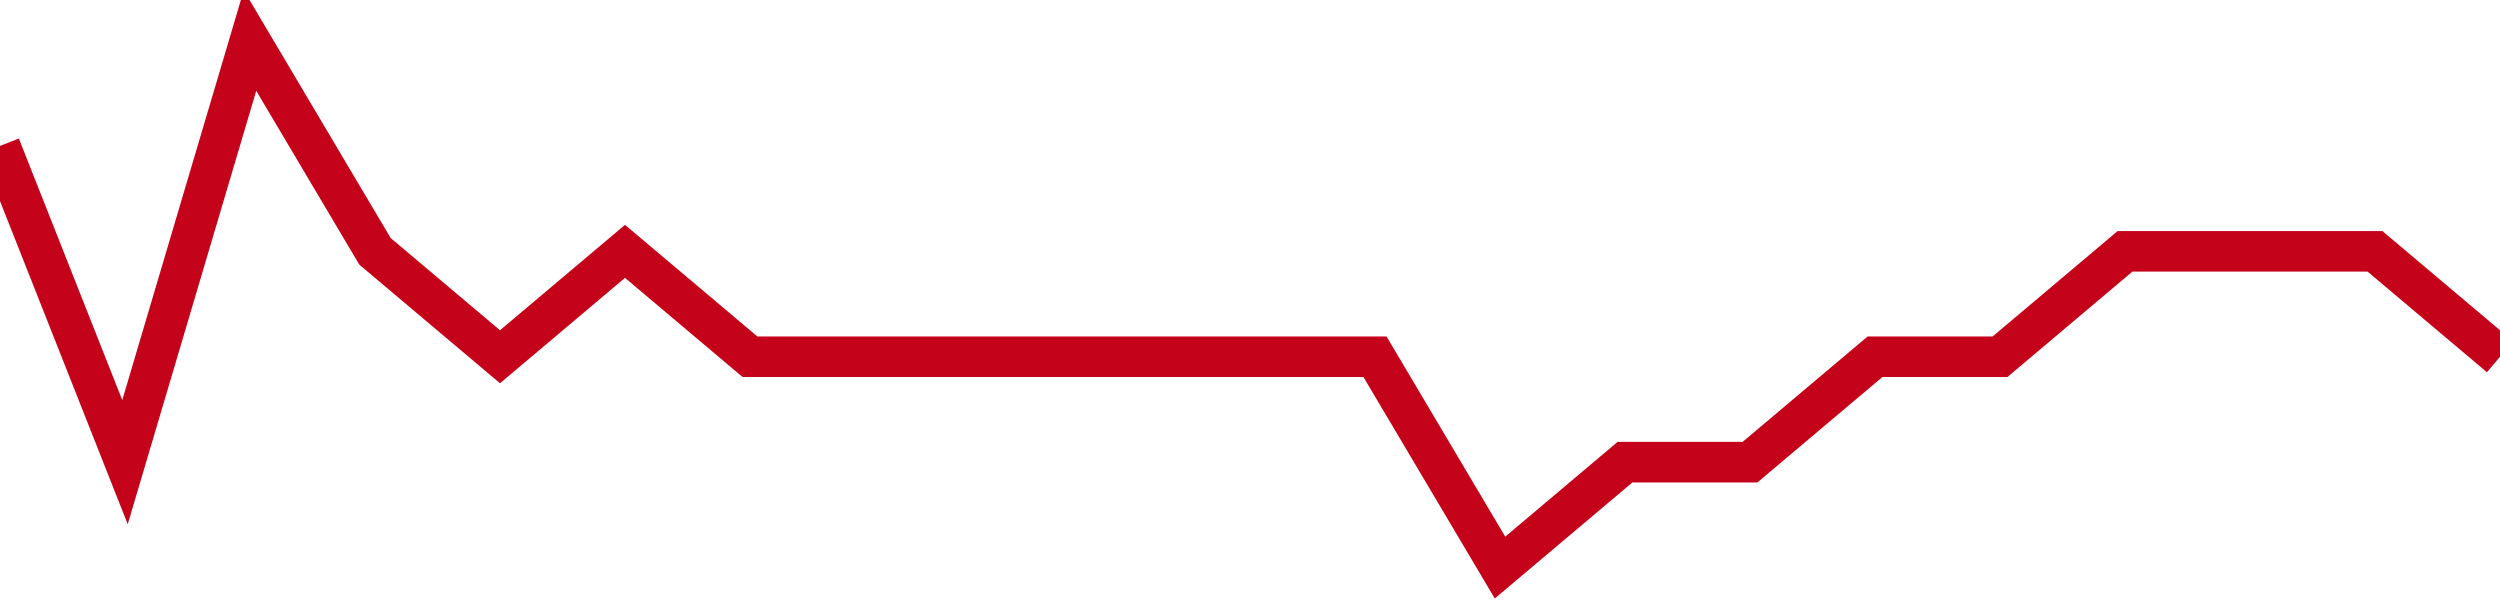 <!-- Generated with https://github.com/jxxe/sparkline/ --><svg viewBox="0 0 185 45" class="sparkline" xmlns="http://www.w3.org/2000/svg"><path class="sparkline--fill" d="M 0 10.8 L 0 10.8 L 9.25 34.2 L 18.5 3 L 27.75 18.6 L 37 26.4 L 46.25 18.6 L 55.5 26.4 L 64.75 26.4 L 74 26.4 L 83.25 26.4 L 92.5 26.4 L 101.75 26.4 L 111 42 L 120.25 34.2 L 129.5 34.2 L 138.75 26.4 L 148 26.4 L 157.25 18.6 L 166.5 18.6 L 175.75 18.6 L 185 26.4 V 45 L 0 45 Z" stroke="none" fill="none" ></path><path class="sparkline--line" d="M 0 10.8 L 0 10.8 L 9.25 34.2 L 18.5 3 L 27.75 18.6 L 37 26.4 L 46.25 18.6 L 55.5 26.4 L 64.75 26.4 L 74 26.4 L 83.25 26.4 L 92.5 26.4 L 101.75 26.4 L 111 42 L 120.25 34.2 L 129.5 34.2 L 138.75 26.4 L 148 26.4 L 157.25 18.6 L 166.5 18.6 L 175.75 18.6 L 185 26.4" fill="none" stroke-width="3" stroke="#C4021A" ></path></svg>